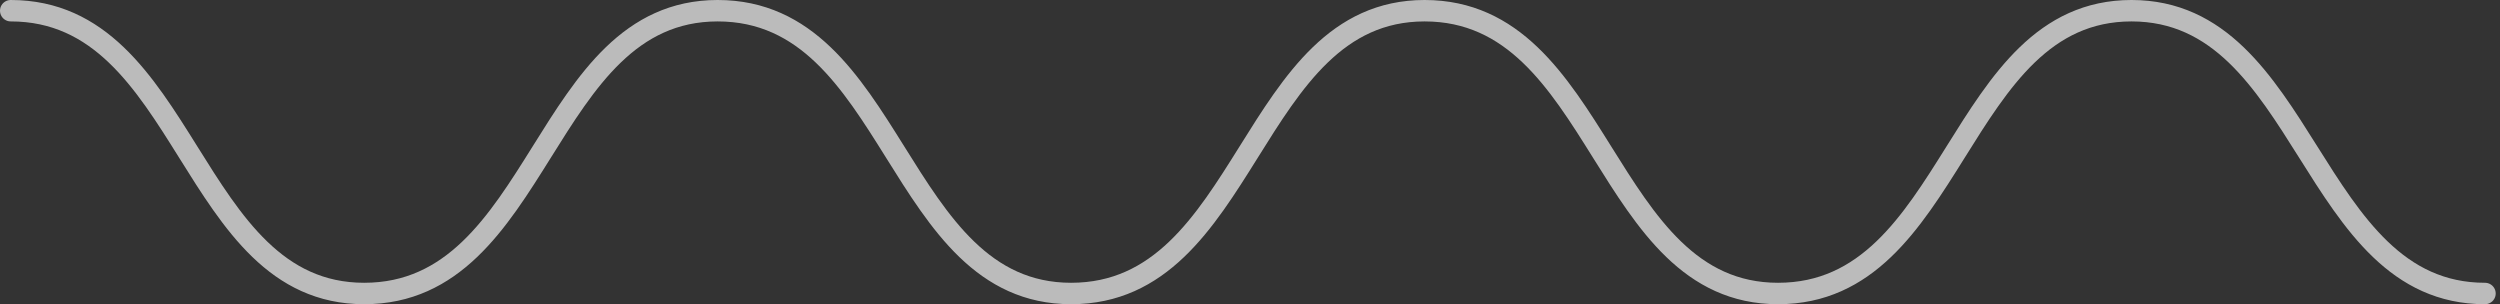 <?xml version="1.0" encoding="utf-8"?>
<!-- Generator: Adobe Illustrator 27.2.0, SVG Export Plug-In . SVG Version: 6.00 Build 0)  -->
<svg version="1.1" id="Layer_1" xmlns="http://www.w3.org/2000/svg" xmlns:xlink="http://www.w3.org/1999/xlink" x="0px" y="0px"
	 viewBox="0 0 116.7 14.2" style="enable-background:new 0 0 116.7 14.2;" xml:space="preserve">
<rect x="0" y="0" width="116.7" height="14.2" fill="#333333" stroke="none"/>
<style type="text/css">
	.st0{opacity:0.7;fill:none;stroke:#F6F6F6;stroke-linecap:round;stroke-miterlimit:10;}
</style>
<path class="st0" d="M0.5,0.5c8.3,0,8.3,13.2,16.5,13.2c8.3,0,8.3-13.2,16.5-13.2c8.3,0,8.3,13.2,16.5,13.2
	c8.3,0,8.3-13.2,16.5-13.2c8.3,0,8.3,13.2,16.5,13.2c8.3,0,8.3-13.2,16.5-13.2s8.3,13.2,16.5,13.2"/>
</svg>
